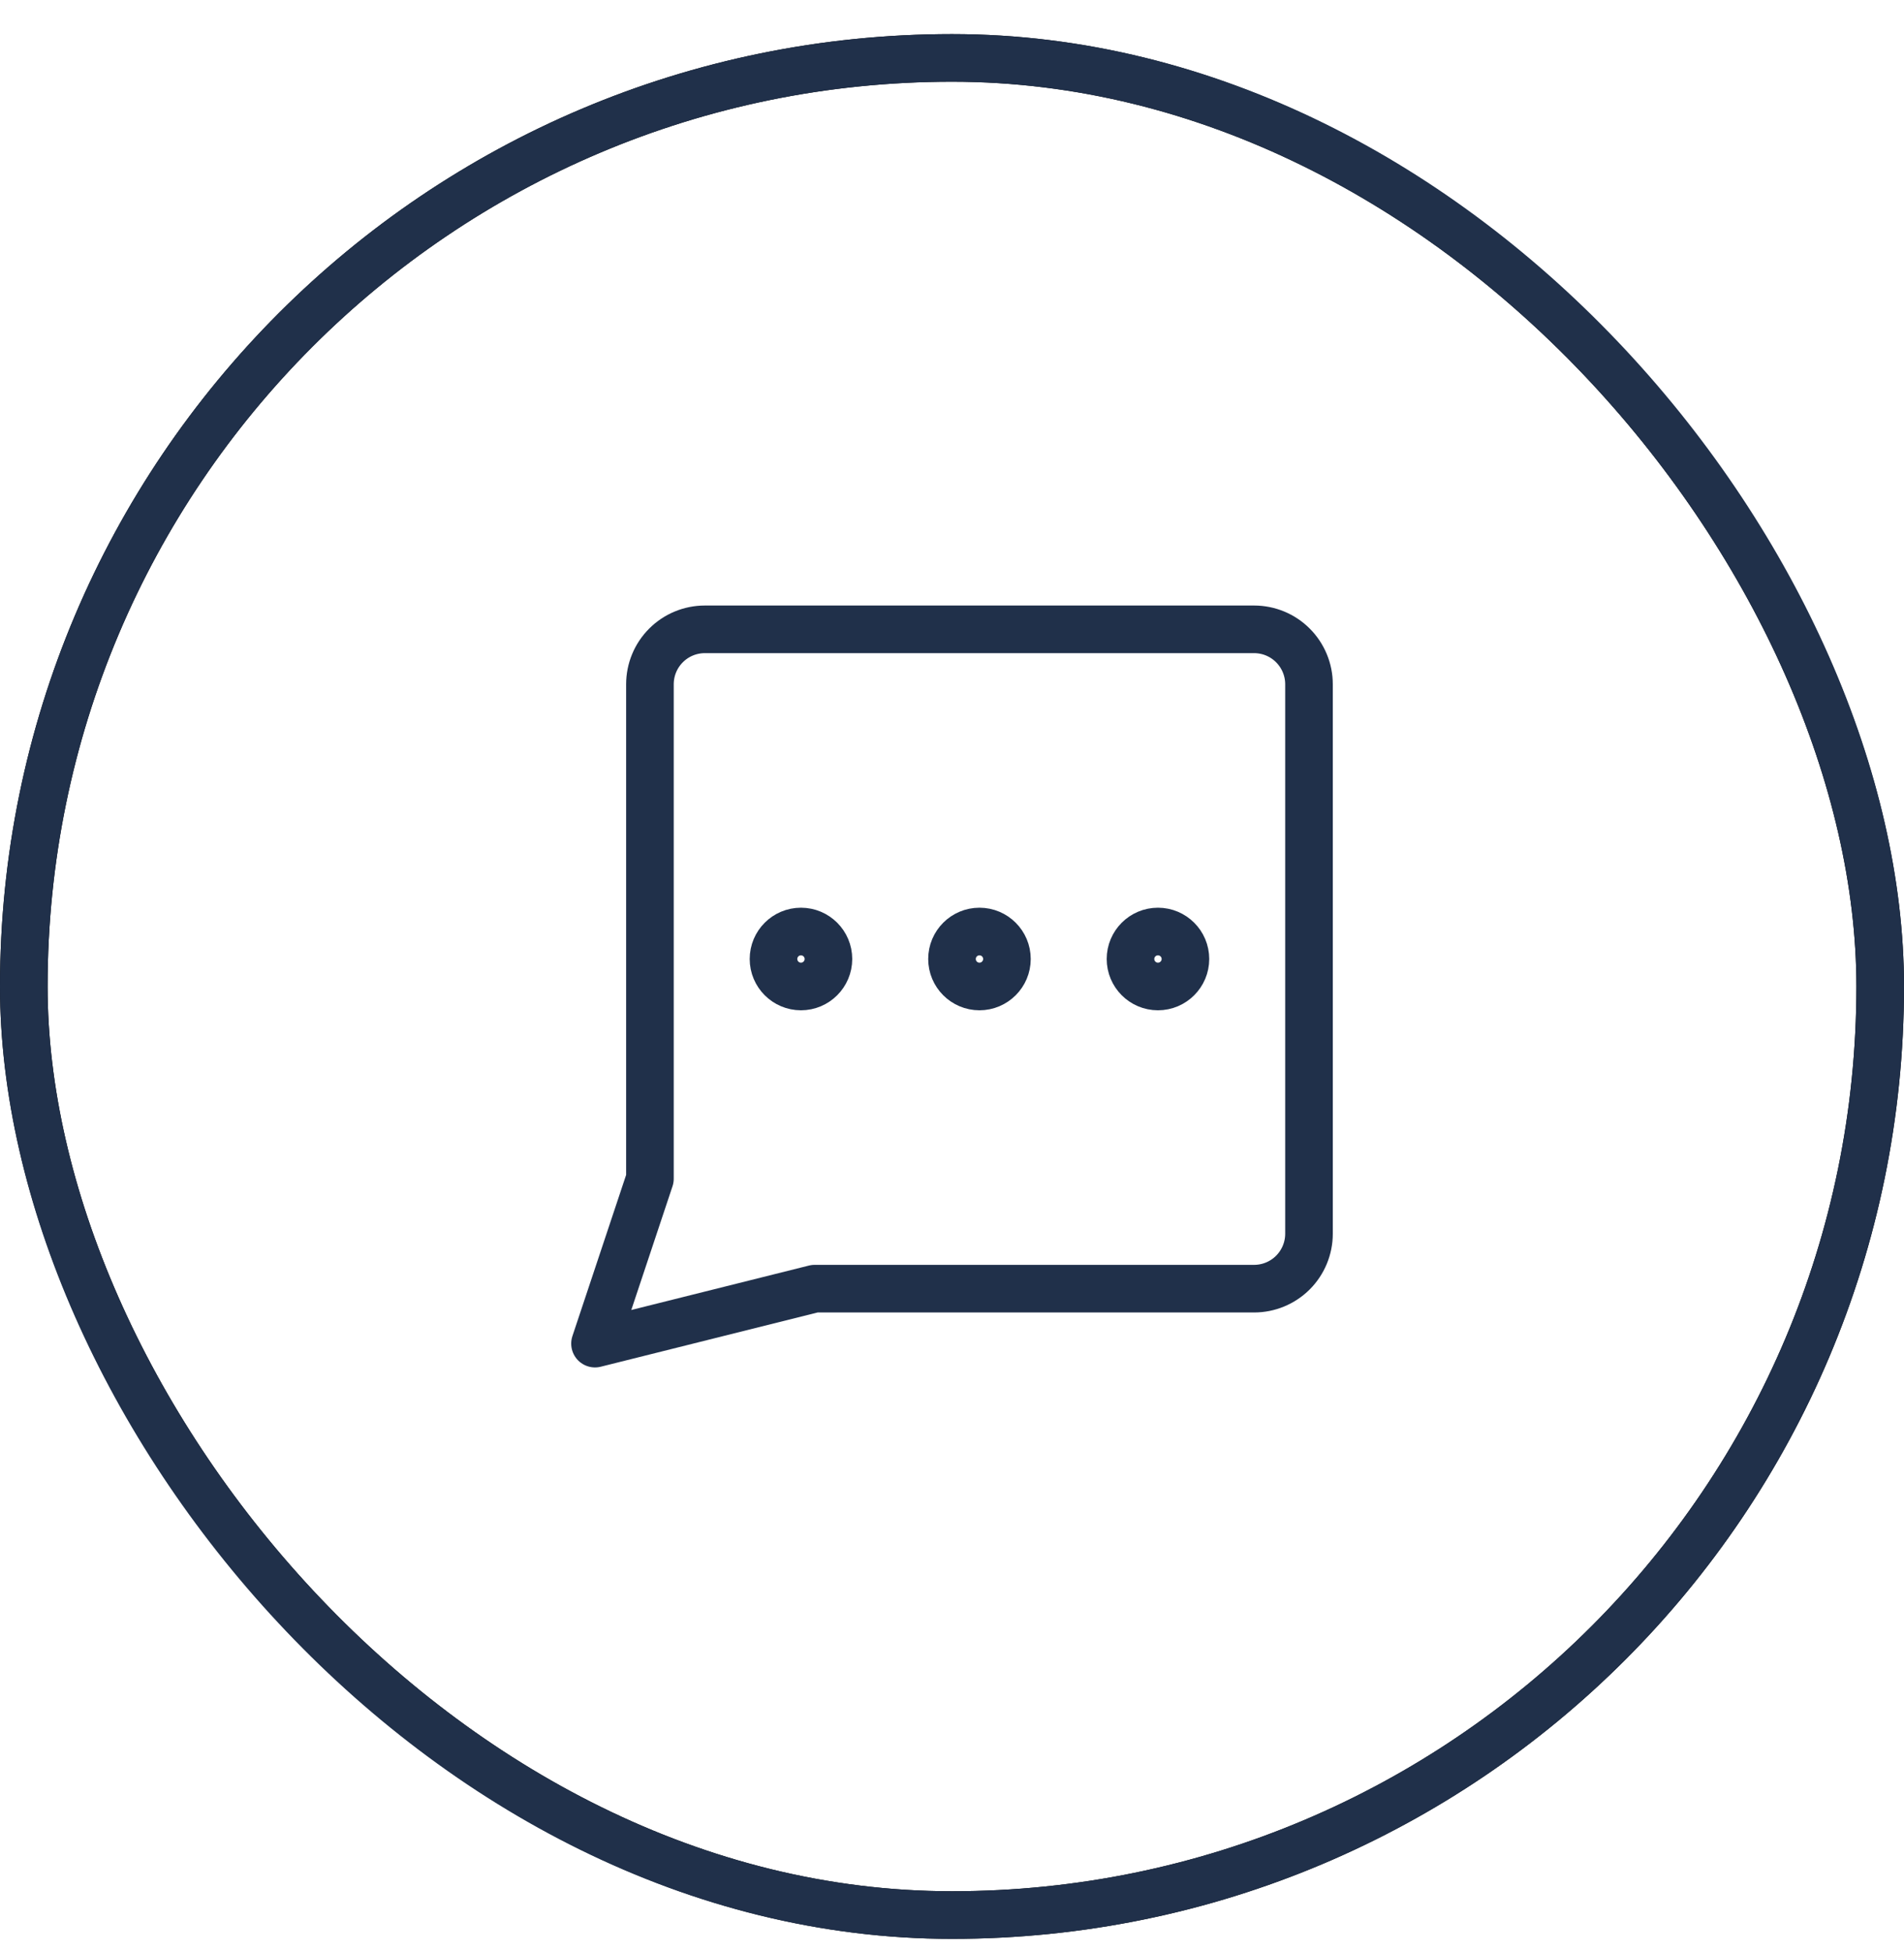 <svg width="40" height="41" viewBox="0 0 40 41" fill="none" xmlns="http://www.w3.org/2000/svg">
<g clip-path="url(#clip0_5865_5536)">
<path d="M16.827 20.716C17.145 20.716 17.404 20.457 17.404 20.139C17.404 19.82 17.145 19.562 16.827 19.562C16.508 19.562 16.25 19.82 16.25 20.139C16.25 20.457 16.508 20.716 16.827 20.716Z" stroke="#20304A" stroke-linecap="round" stroke-linejoin="round"/>
<path d="M20.577 20.716C20.895 20.716 21.154 20.457 21.154 20.139C21.154 19.82 20.895 19.562 20.577 19.562C20.258 19.562 20 19.82 20 20.139C20 20.457 20.258 20.716 20.577 20.716Z" stroke="#20304A" stroke-linecap="round" stroke-linejoin="round"/>
<path d="M24.327 20.716C24.645 20.716 24.904 20.457 24.904 20.139C24.904 19.82 24.645 19.562 24.327 19.562C24.008 19.562 23.75 19.82 23.75 20.139C23.75 20.457 24.008 20.716 24.327 20.716Z" stroke="#20304A" stroke-linecap="round" stroke-linejoin="round"/>
<path d="M17.115 27.062L12.5 28.216L13.654 24.754V14.37C13.654 14.064 13.775 13.77 13.992 13.554C14.208 13.337 14.502 13.216 14.808 13.216H26.346C26.652 13.216 26.946 13.337 27.162 13.554C27.378 13.77 27.5 14.064 27.5 14.37V25.908C27.5 26.214 27.378 26.508 27.162 26.724C26.946 26.94 26.652 27.062 26.346 27.062H17.115Z" stroke="#20304A" stroke-linecap="round" stroke-linejoin="round"/>
<rect x="0.5" y="1.216" width="39" height="39" rx="19.5" stroke="black"/>
</g>
<rect x="0.5" y="1.216" width="39" height="39" rx="19.5" stroke="#20304A"/>
<defs>
<clipPath id="clip0_5865_5536">
<rect y="0.716" width="40" height="40" rx="20" fill="white"/>
</clipPath>
</defs>
</svg>
